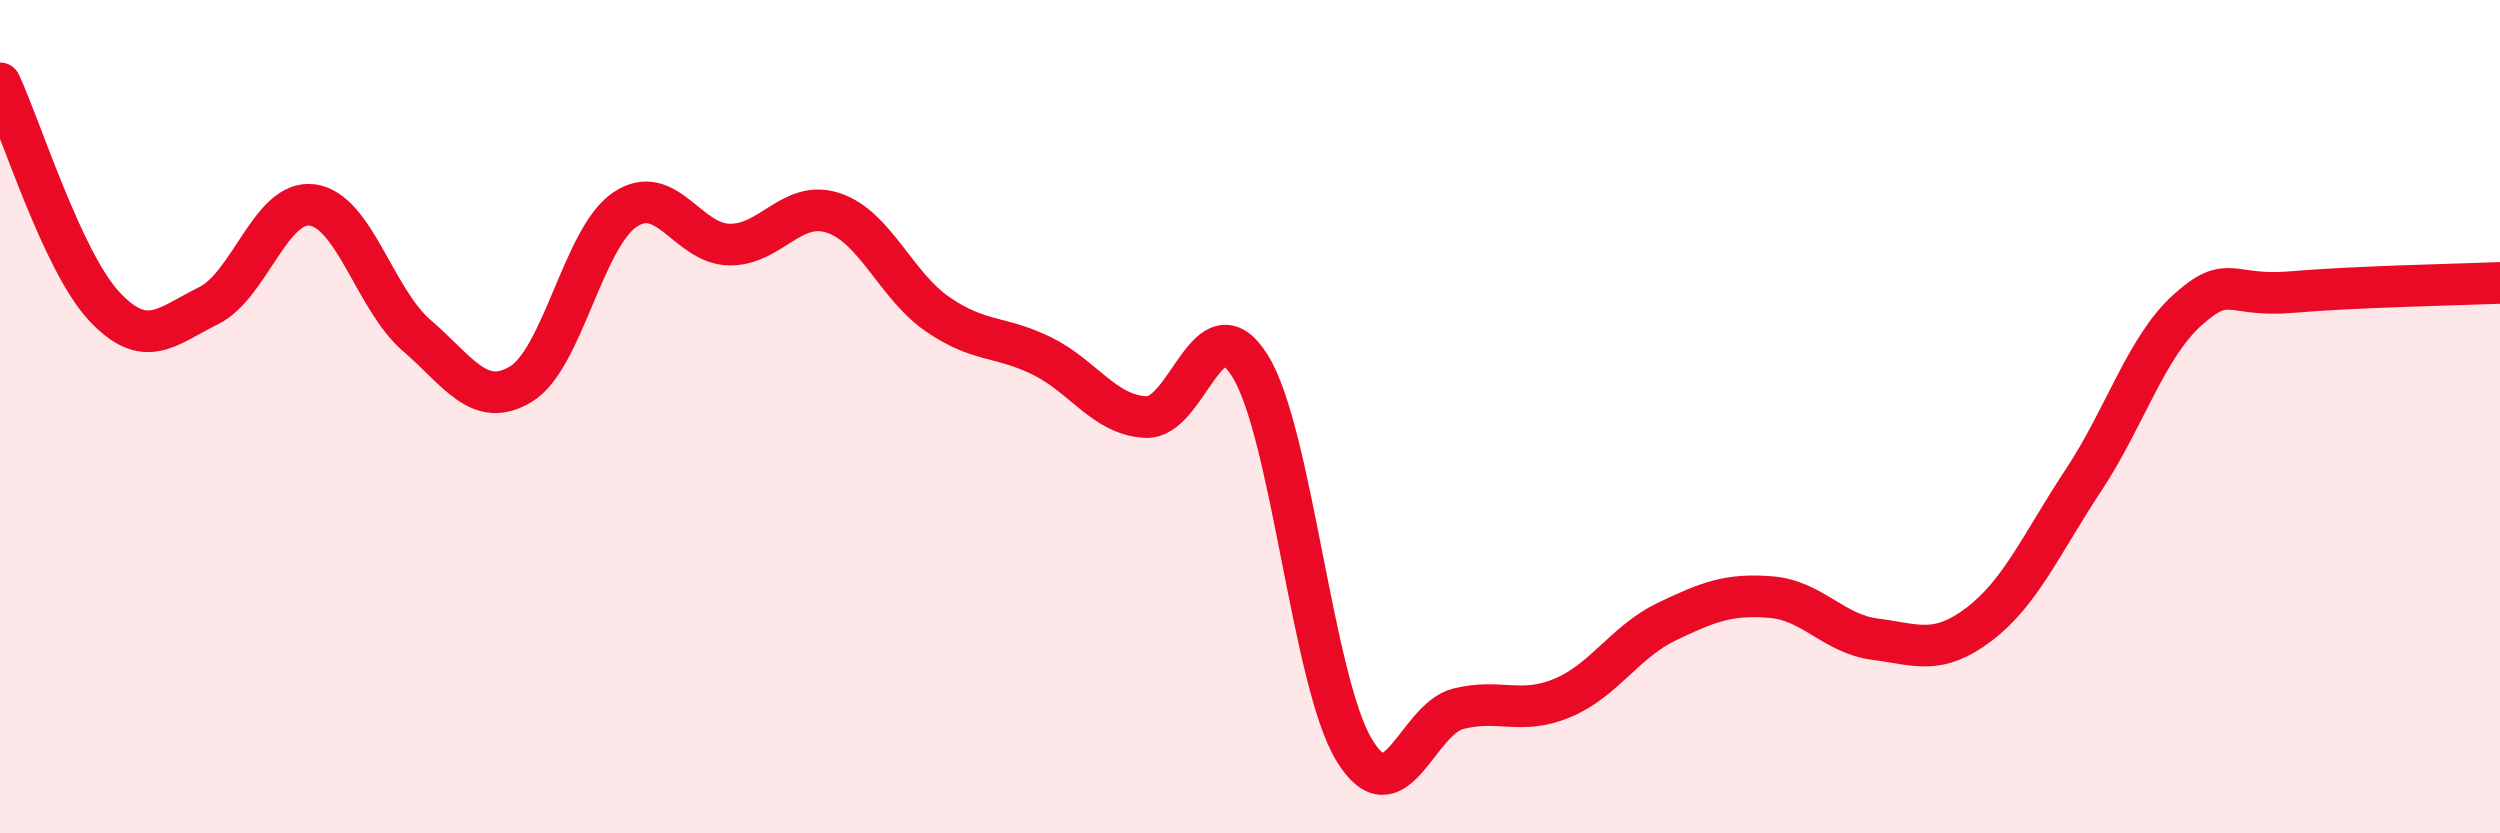 
    <svg width="60" height="20" viewBox="0 0 60 20" xmlns="http://www.w3.org/2000/svg">
      <path
        d="M 0,2 C 0.5,3.07 1.5,6.28 2.5,7.35 C 3.5,8.42 4,7.83 5,7.34 C 6,6.85 6.5,4.78 7.5,4.92 C 8.5,5.06 9,7.19 10,8.05 C 11,8.91 11.5,9.82 12.5,9.22 C 13.5,8.62 14,5.7 15,5.03 C 16,4.36 16.5,5.85 17.5,5.87 C 18.5,5.89 19,4.78 20,5.11 C 21,5.44 21.5,6.85 22.5,7.54 C 23.5,8.23 24,8.05 25,8.54 C 26,9.03 26.5,9.96 27.5,10.01 C 28.5,10.06 29,7.18 30,8.78 C 31,10.38 31.5,16.35 32.5,18 C 33.5,19.65 34,17.26 35,17.01 C 36,16.76 36.5,17.17 37.5,16.75 C 38.5,16.33 39,15.4 40,14.92 C 41,14.44 41.5,14.25 42.5,14.33 C 43.5,14.41 44,15.21 45,15.34 C 46,15.47 46.5,15.74 47.5,14.98 C 48.5,14.22 49,13.04 50,11.53 C 51,10.02 51.5,8.34 52.5,7.44 C 53.5,6.54 53.5,7.14 55,7.01 C 56.5,6.88 59,6.83 60,6.79L60 20L0 20Z"
        fill="#EB0A25"
        opacity="0.1"
        stroke-linecap="round"
        stroke-linejoin="round"
      />
      <path
        d="M 0,2 C 0.5,3.07 1.5,6.28 2.5,7.35 C 3.5,8.42 4,7.83 5,7.34 C 6,6.85 6.5,4.78 7.5,4.92 C 8.5,5.06 9,7.19 10,8.05 C 11,8.91 11.5,9.82 12.5,9.22 C 13.5,8.62 14,5.7 15,5.03 C 16,4.36 16.5,5.85 17.5,5.87 C 18.5,5.89 19,4.78 20,5.11 C 21,5.44 21.5,6.85 22.5,7.54 C 23.5,8.23 24,8.05 25,8.54 C 26,9.03 26.5,9.96 27.5,10.01 C 28.5,10.06 29,7.18 30,8.78 C 31,10.38 31.5,16.35 32.5,18 C 33.5,19.65 34,17.26 35,17.01 C 36,16.76 36.5,17.17 37.5,16.75 C 38.5,16.33 39,15.4 40,14.92 C 41,14.44 41.5,14.25 42.5,14.33 C 43.5,14.41 44,15.21 45,15.34 C 46,15.47 46.5,15.74 47.5,14.98 C 48.5,14.22 49,13.04 50,11.53 C 51,10.02 51.5,8.34 52.5,7.44 C 53.5,6.54 53.5,7.14 55,7.01 C 56.5,6.88 59,6.83 60,6.79"
        stroke="#EB0A25"
        stroke-width="1"
        fill="none"
        stroke-linecap="round"
        stroke-linejoin="round"
      />
    </svg>
  